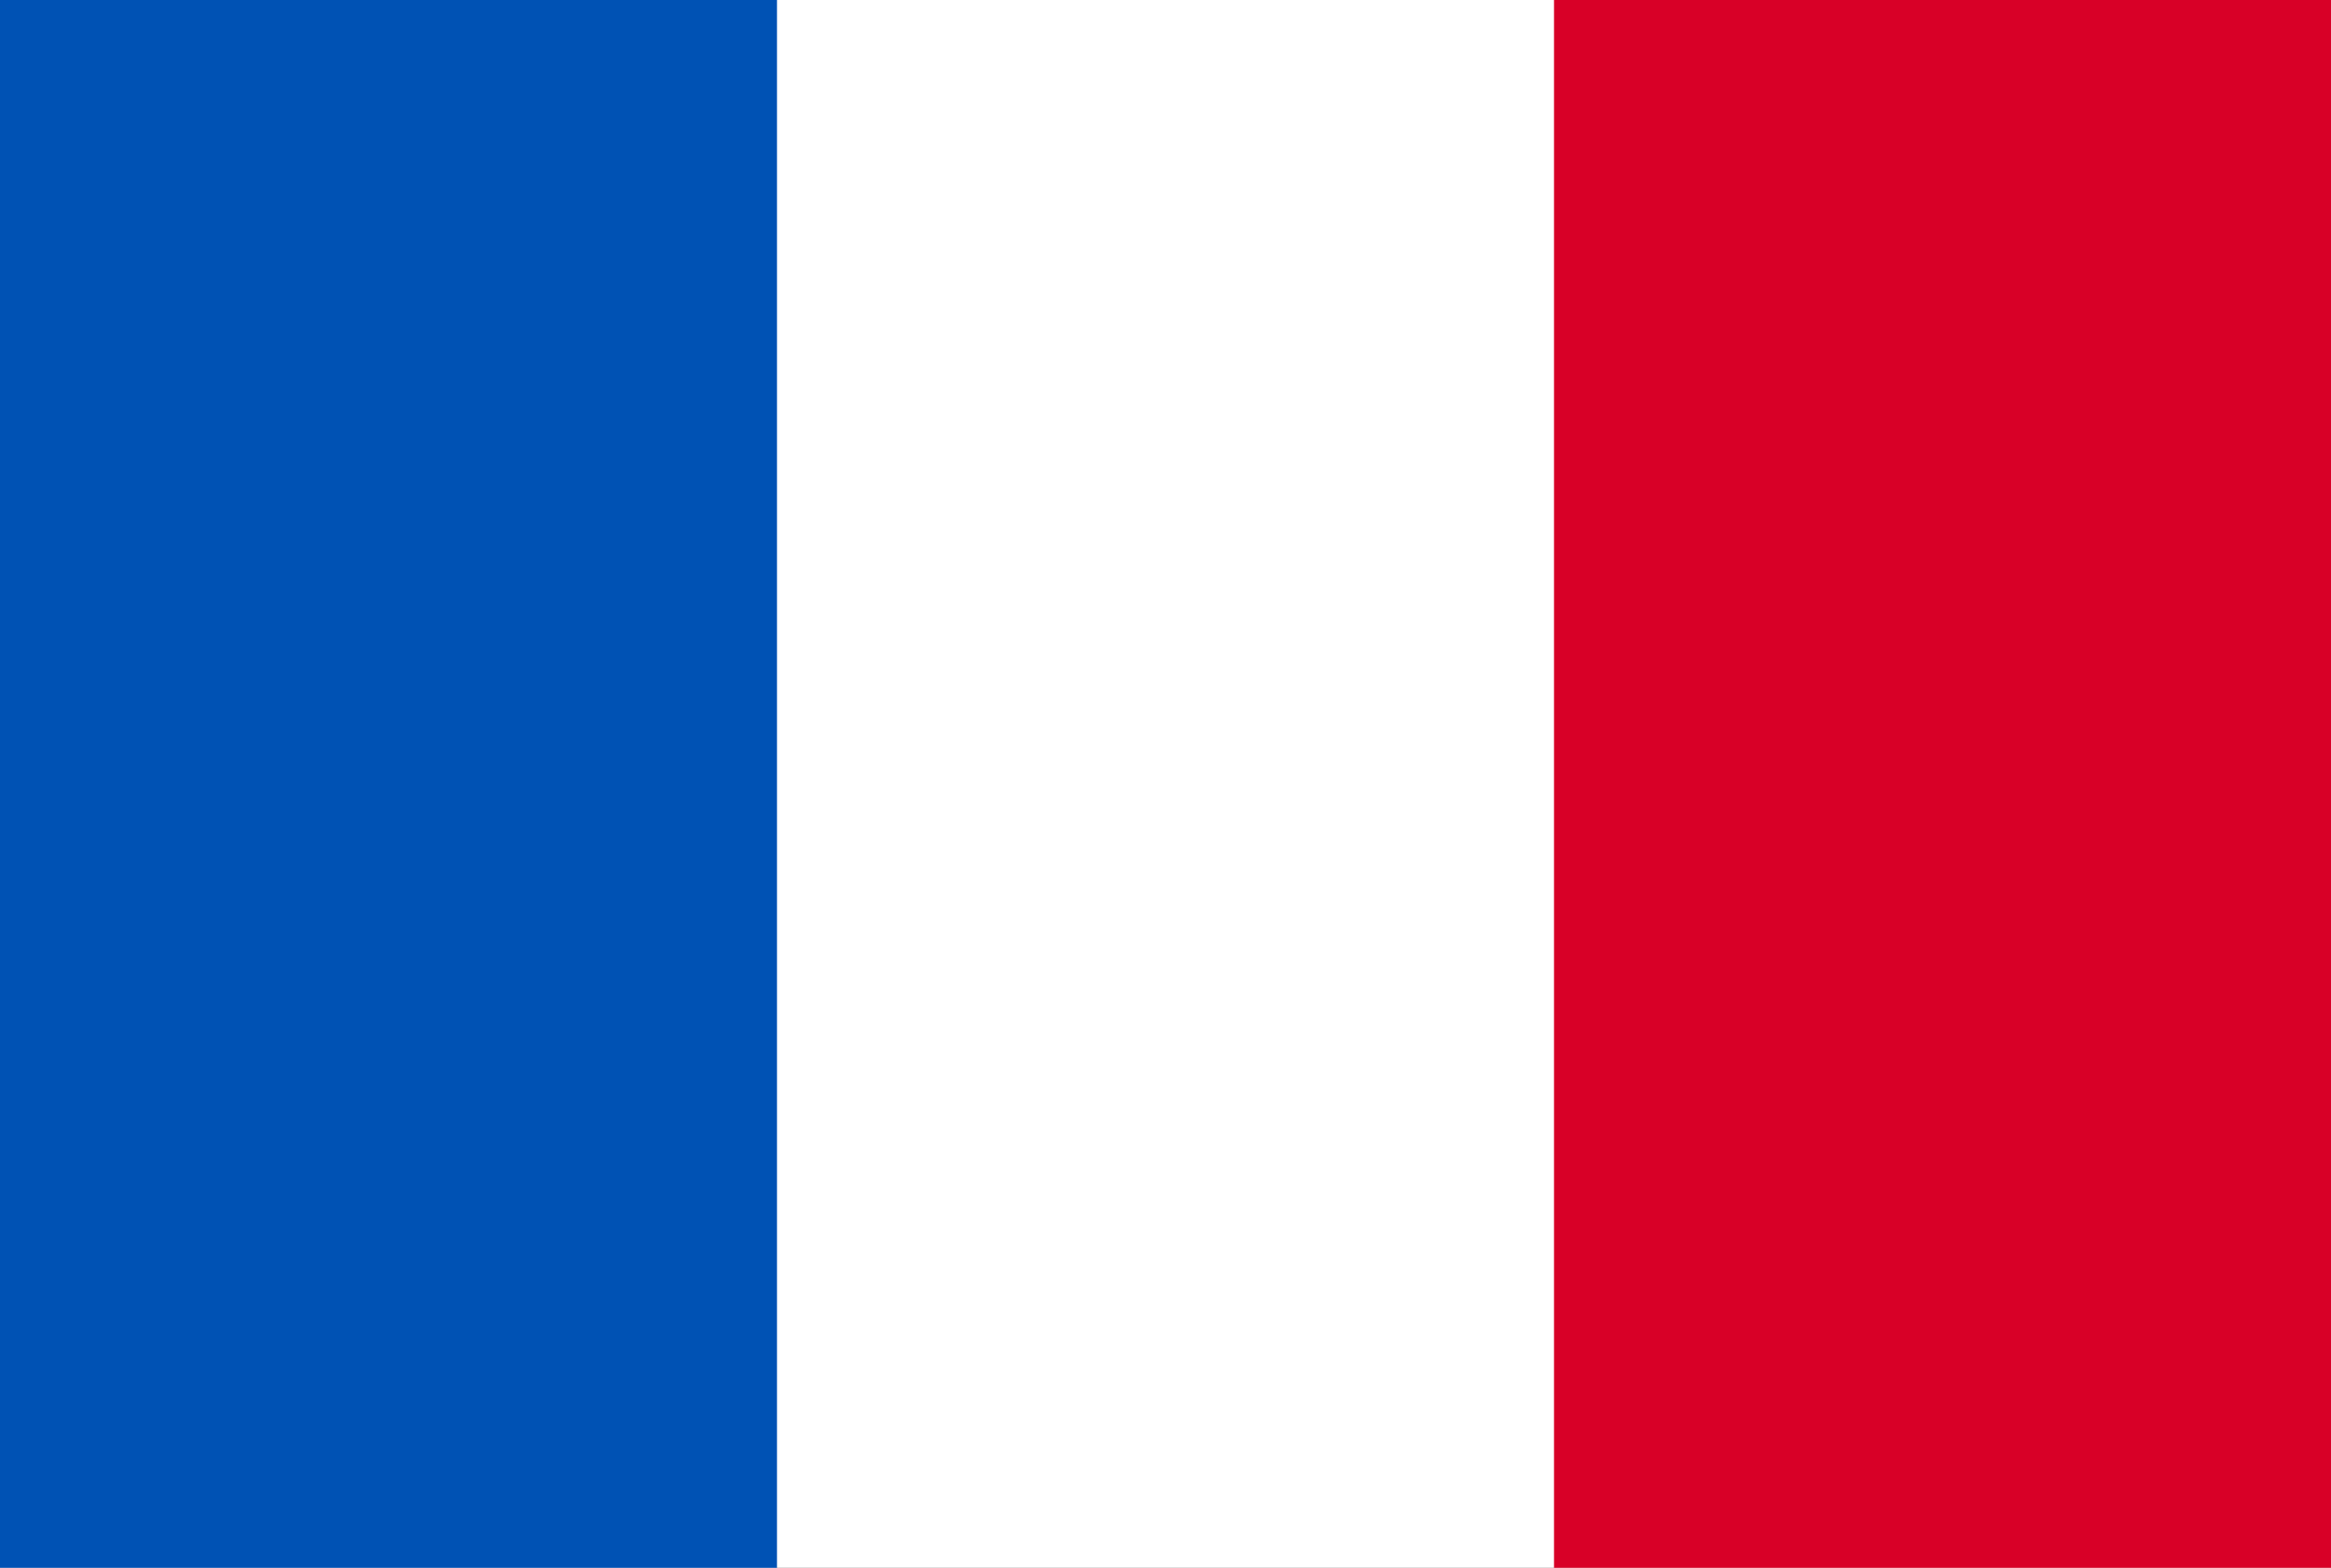<svg width="55" height="37" viewBox="0 0 55 37" fill="none" xmlns="http://www.w3.org/2000/svg">
<rect x="0" y="0" width="55" height="37" fill="#333333" stroke="none"/>
<g clip-path="url(#clip0_2850_76245)">
<path d="M0 0H55V37H0V0Z" fill="white"/>
<path d="M0 0H18.333V37H0V0Z" fill="#0052B4"/>
<path d="M36.667 0H55V37H36.667V0Z" fill="#D80027"/>
</g>
<defs>
<clipPath id="clip0_2850_76245">
<rect width="55" height="37" fill="white"/>
</clipPath>
</defs>
</svg>
